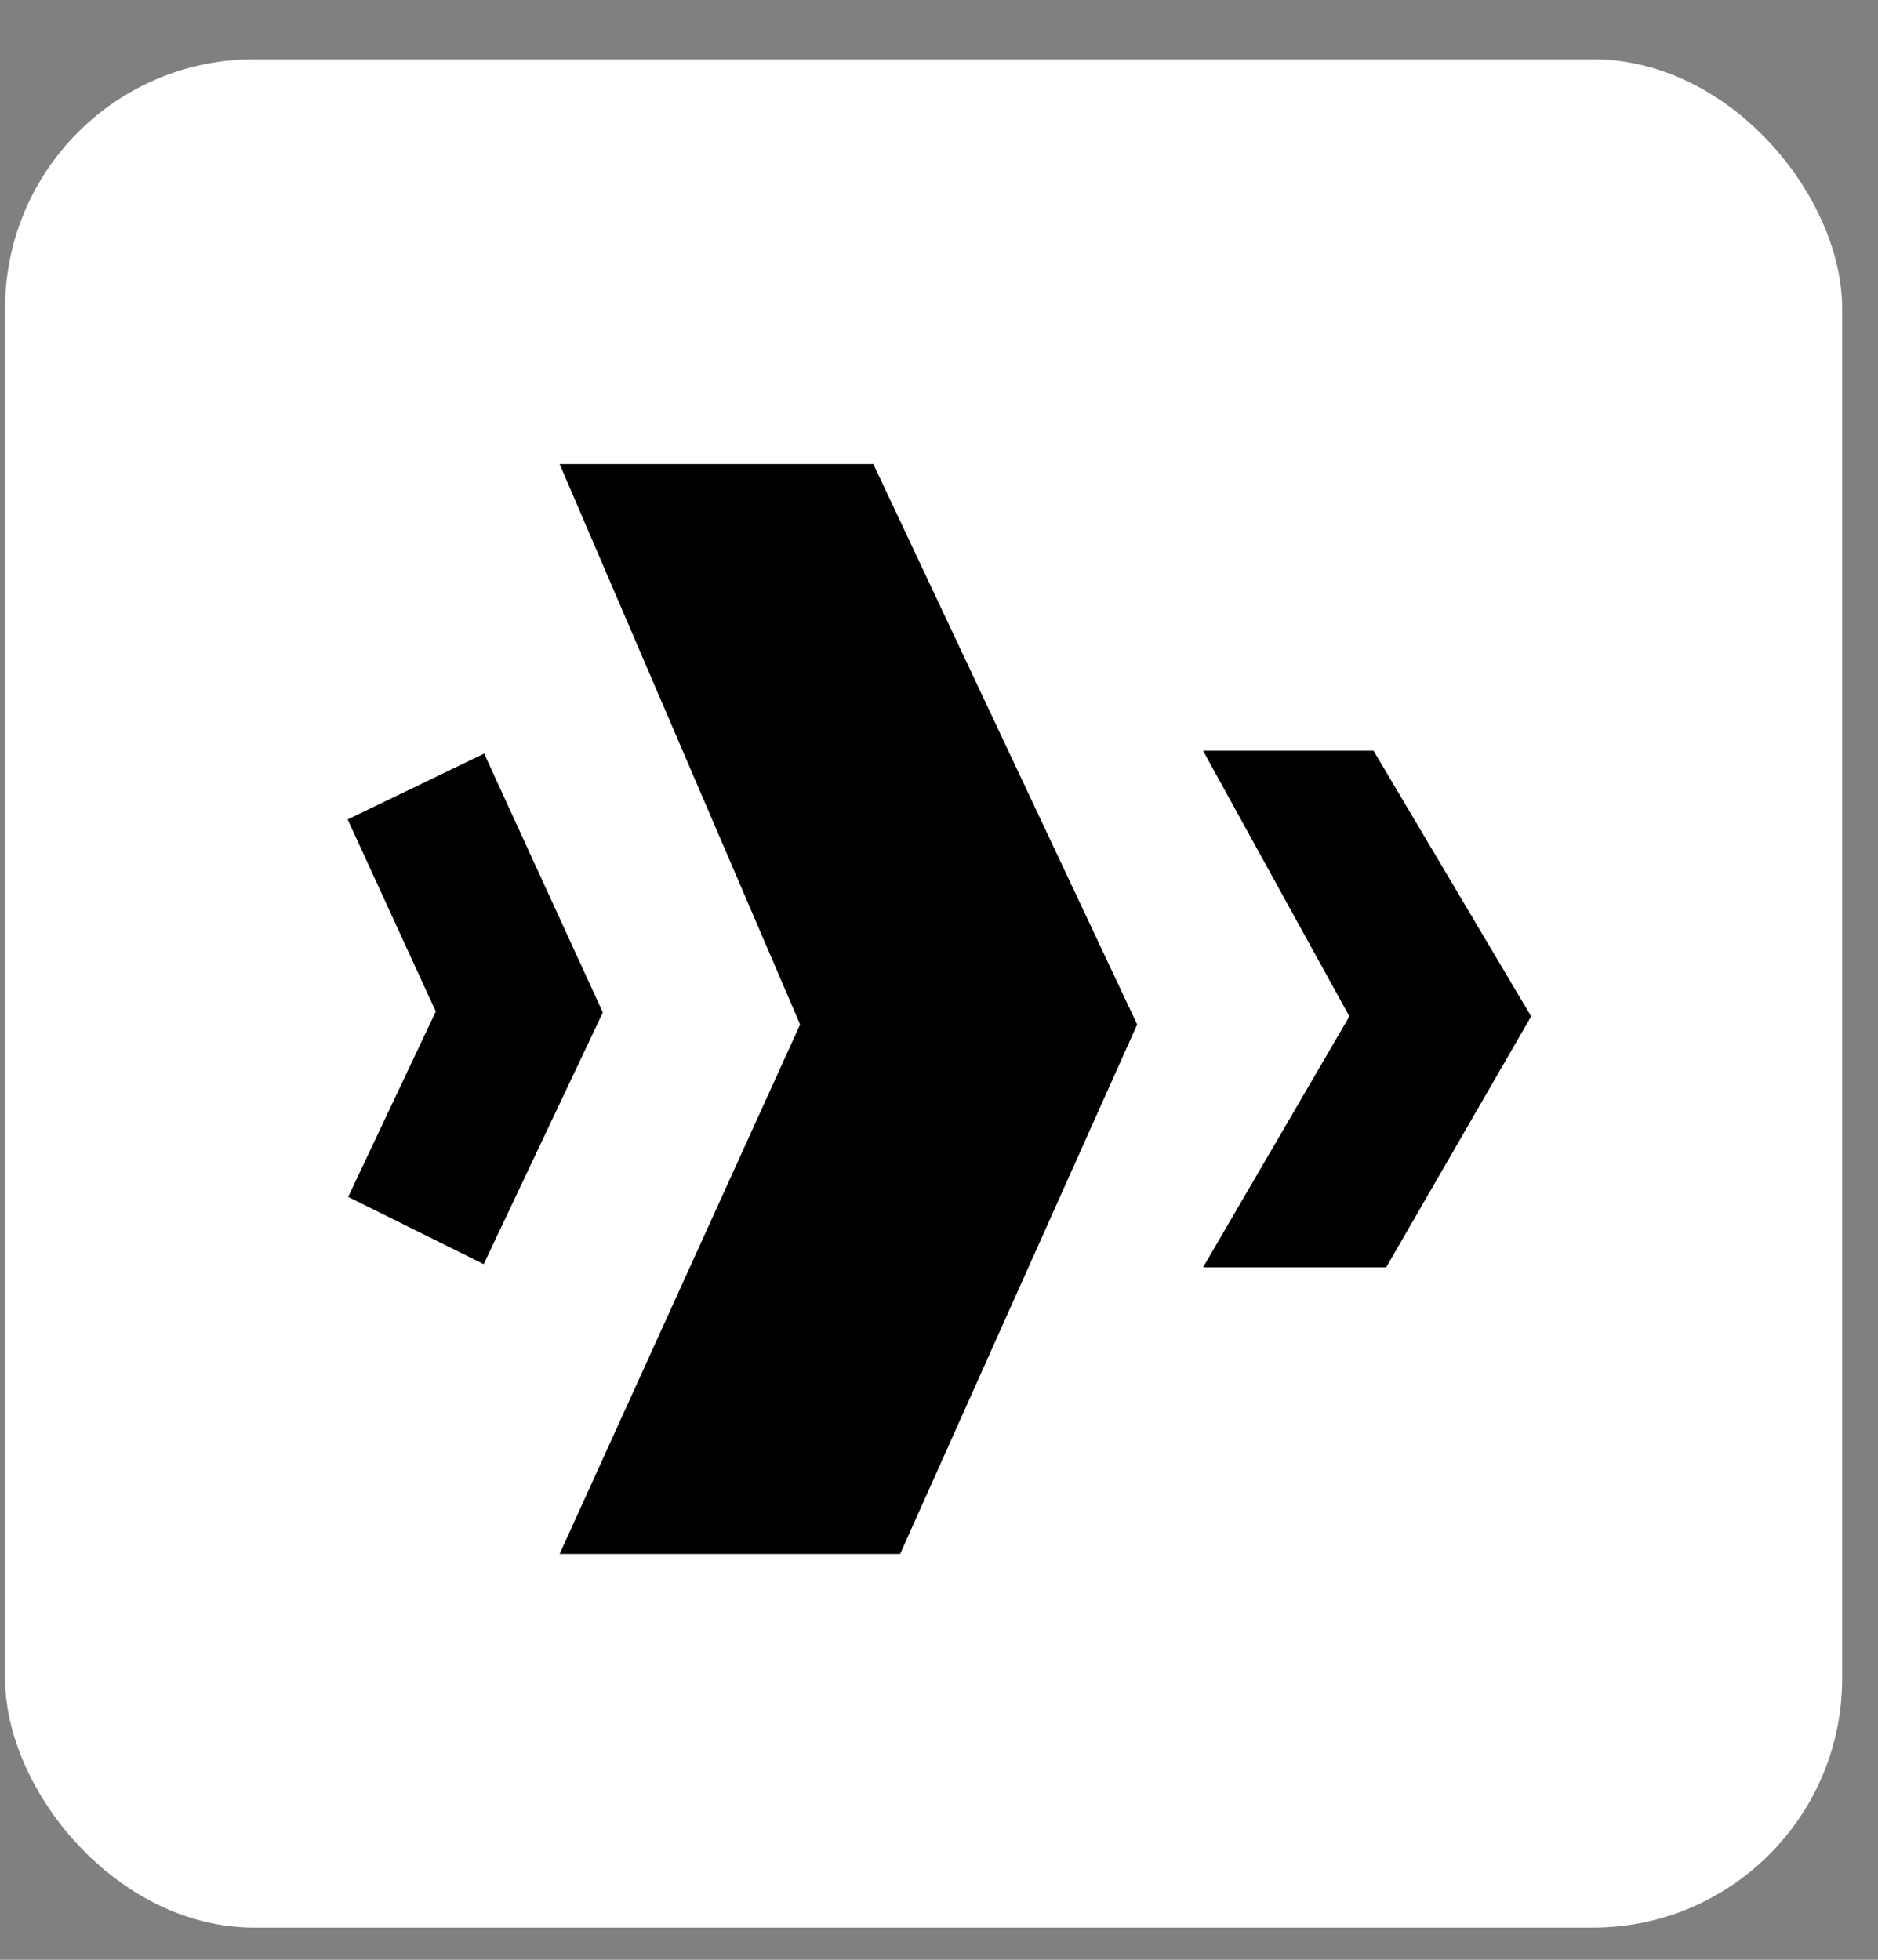 <svg width="23" height="24" viewBox="0 0 23 24" fill="none" xmlns="http://www.w3.org/2000/svg">
<rect x="0" y="0" width="23" height="24" fill="#808080" stroke="none"/>
<rect x="0.062" y="0.726" width="22.499" height="22.88" rx="3.051" fill="white" style="fill:white;fill-opacity:1;"/>
<g clip-path="url(#clip0_265_2977)">
<path d="M16.822 9.194H14.734L16.526 12.447L14.734 15.52H16.977L18.752 12.447L16.822 9.194ZM6.854 5.684L9.799 12.546L6.854 19.03H11.024L13.927 12.546L10.696 5.684H6.854ZM5.927 9.23L4.258 10.035L5.337 12.387L4.264 14.658L5.924 15.481L7.383 12.399L5.93 9.23H5.927Z" fill="#0052CC" style="fill:#0052CC;fill:color(display-p3 0 0.322 0.8);fill-opacity:1;"/>
</g>
<defs>
<clipPath id="clip0_265_2977">
<rect width="14.491" height="13.347" fill="white" style="fill:white;fill-opacity:1;" transform="translate(4.258 5.684)"/>
</clipPath>
</defs>
</svg>
